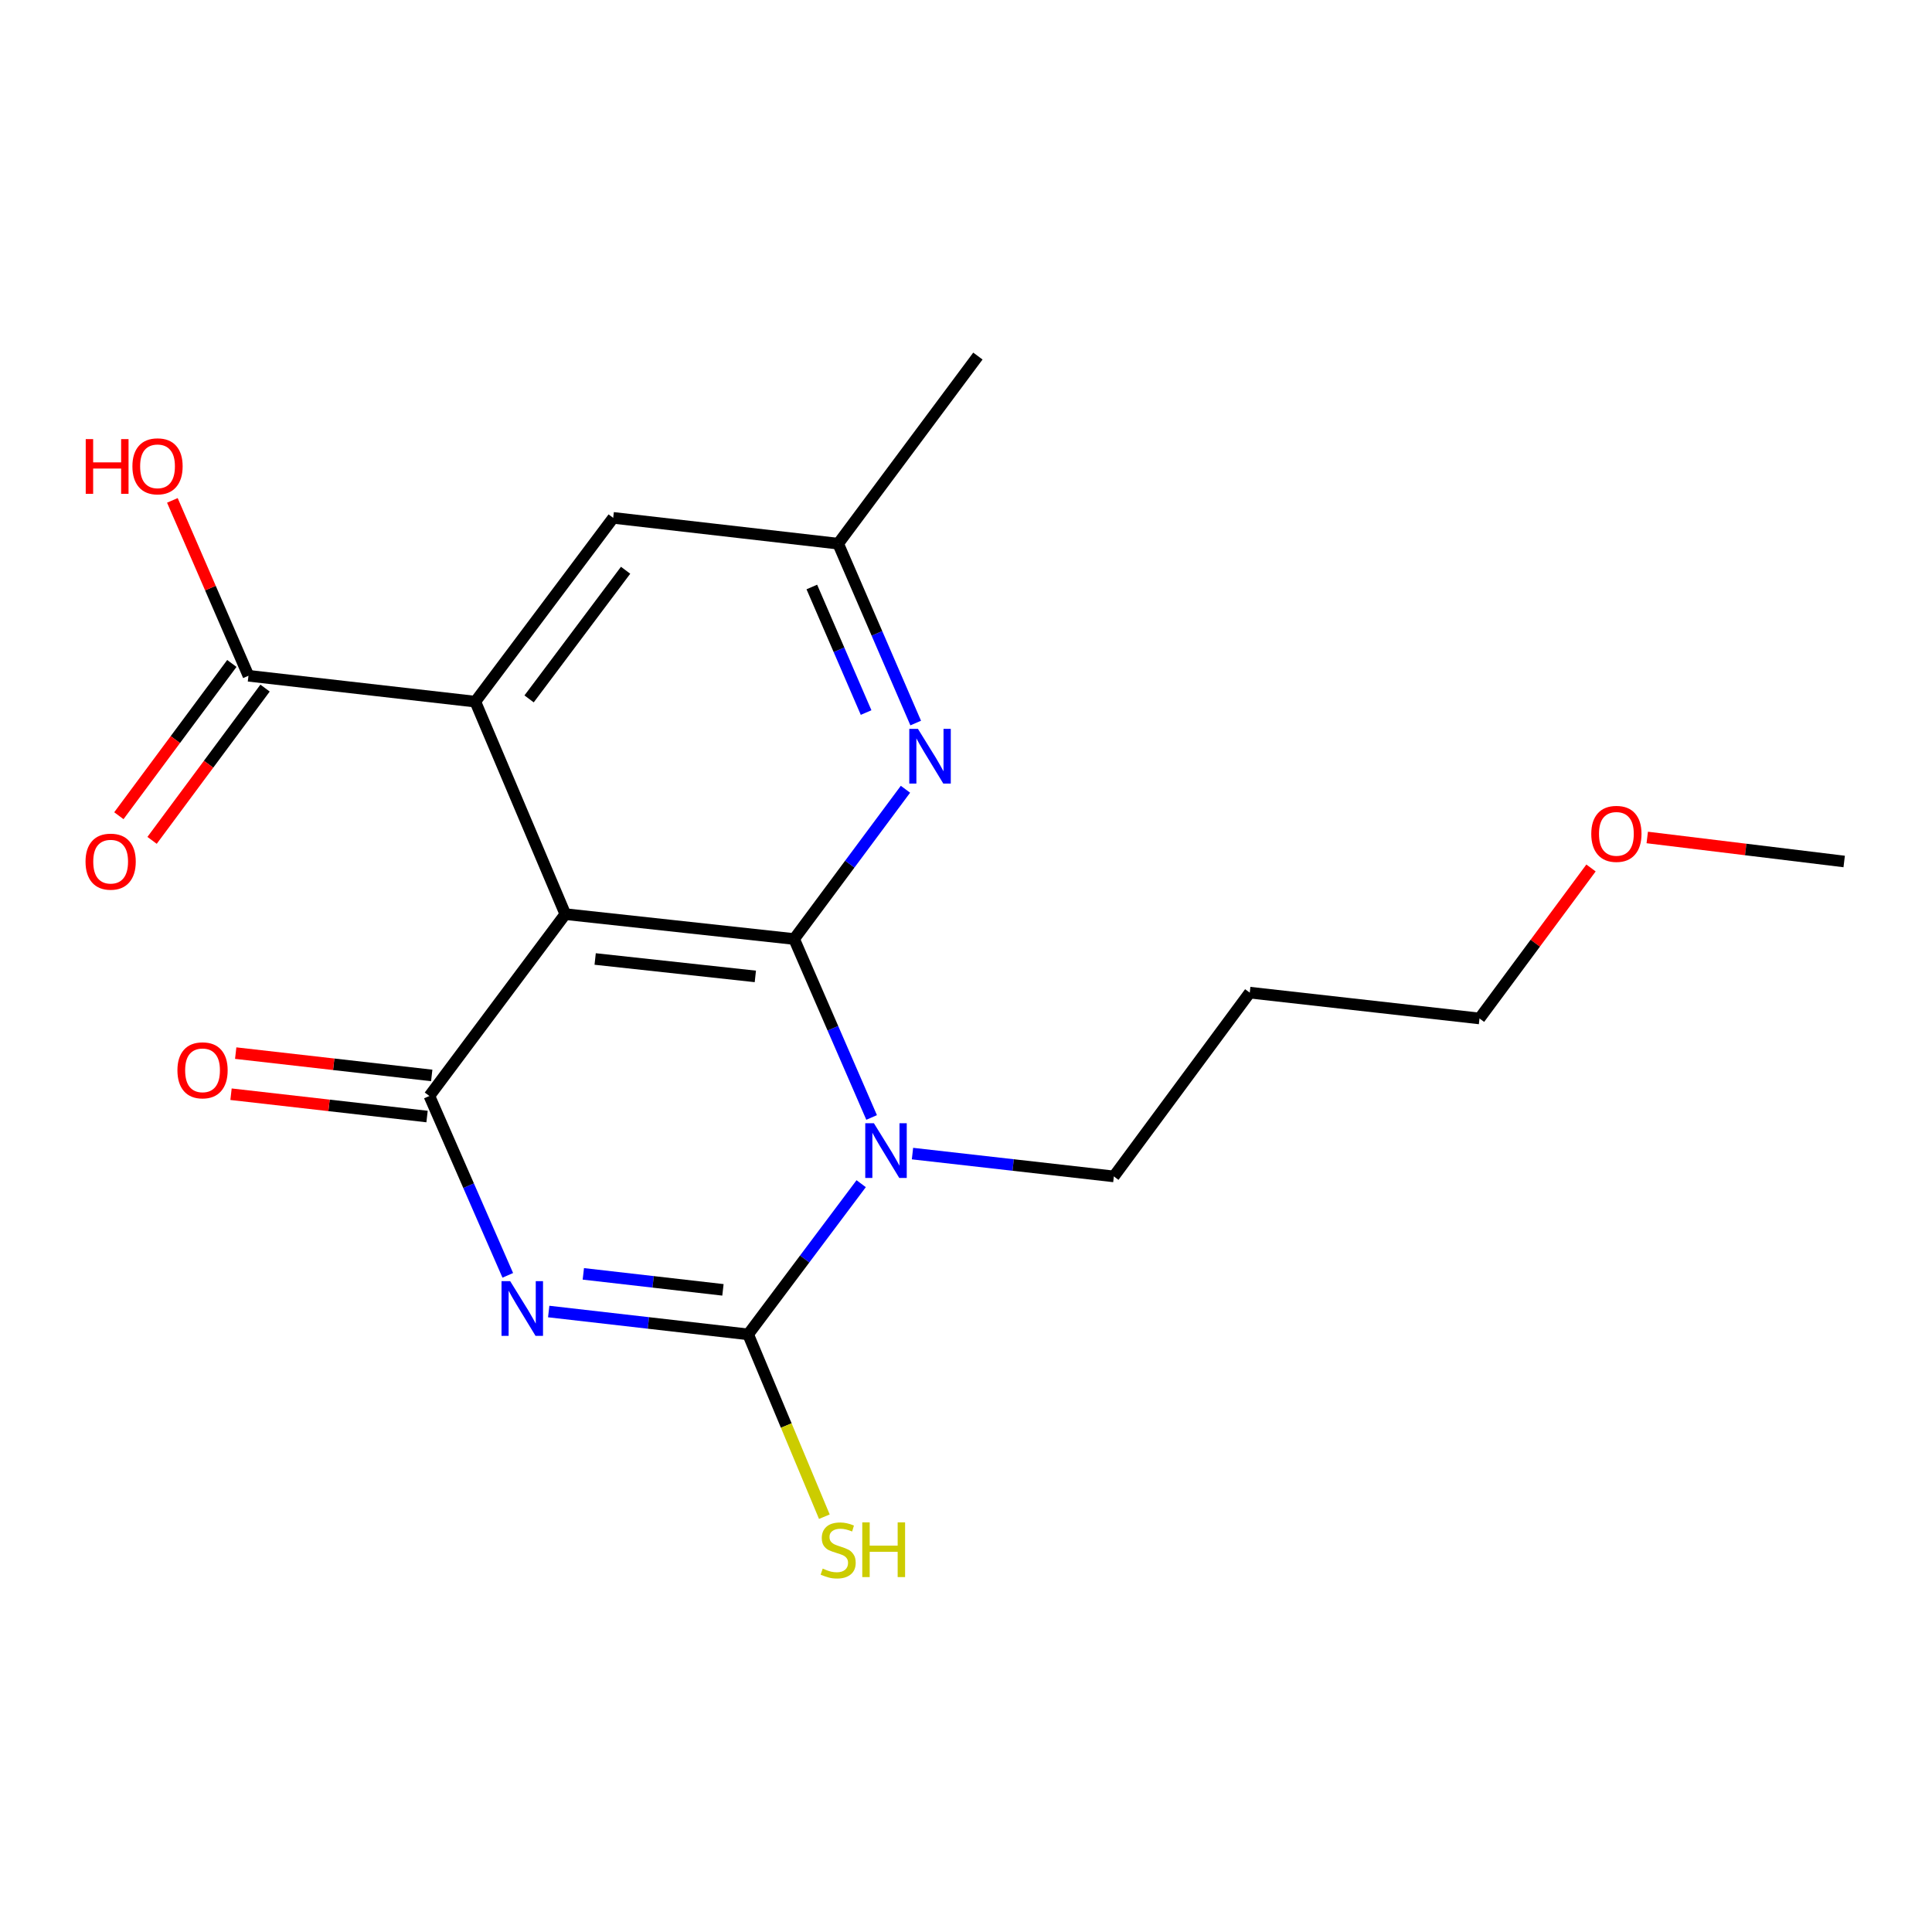 <?xml version='1.0' encoding='iso-8859-1'?>
<svg version='1.1' baseProfile='full'
              xmlns='http://www.w3.org/2000/svg'
                      xmlns:rdkit='http://www.rdkit.org/xml'
                      xmlns:xlink='http://www.w3.org/1999/xlink'
                  xml:space='preserve'
width='1000px' height='1000px' viewBox='0 0 1000 1000'>
<!-- END OF HEADER -->
<rect style='opacity:1.0;fill:#FFFFFF;stroke:none' width='1000' height='1000' x='0' y='0'> </rect>
<path class='bond-3' d='M 284.008,678.844 L 335.625,684.757' style='fill:none;fill-rule:evenodd;stroke:#0000FF;stroke-width:6px;stroke-linecap:butt;stroke-linejoin:miter;stroke-opacity:1' />
<path class='bond-3' d='M 335.625,684.757 L 387.243,690.67' style='fill:none;fill-rule:evenodd;stroke:#000000;stroke-width:6px;stroke-linecap:butt;stroke-linejoin:miter;stroke-opacity:1' />
<path class='bond-3' d='M 301.93,659.348 L 338.062,663.487' style='fill:none;fill-rule:evenodd;stroke:#0000FF;stroke-width:6px;stroke-linecap:butt;stroke-linejoin:miter;stroke-opacity:1' />
<path class='bond-3' d='M 338.062,663.487 L 374.194,667.626' style='fill:none;fill-rule:evenodd;stroke:#000000;stroke-width:6px;stroke-linecap:butt;stroke-linejoin:miter;stroke-opacity:1' />
<path class='bond-4' d='M 262.825,660.116 L 242.538,613.699' style='fill:none;fill-rule:evenodd;stroke:#0000FF;stroke-width:6px;stroke-linecap:butt;stroke-linejoin:miter;stroke-opacity:1' />
<path class='bond-4' d='M 242.538,613.699 L 222.251,567.283' style='fill:none;fill-rule:evenodd;stroke:#000000;stroke-width:6px;stroke-linecap:butt;stroke-linejoin:miter;stroke-opacity:1' />
<path class='bond-0' d='M 445.744,612.675 L 416.493,651.672' style='fill:none;fill-rule:evenodd;stroke:#0000FF;stroke-width:6px;stroke-linecap:butt;stroke-linejoin:miter;stroke-opacity:1' />
<path class='bond-0' d='M 416.493,651.672 L 387.243,690.67' style='fill:none;fill-rule:evenodd;stroke:#000000;stroke-width:6px;stroke-linecap:butt;stroke-linejoin:miter;stroke-opacity:1' />
<path class='bond-13' d='M 472.301,597.096 L 524.412,603.004' style='fill:none;fill-rule:evenodd;stroke:#0000FF;stroke-width:6px;stroke-linecap:butt;stroke-linejoin:miter;stroke-opacity:1' />
<path class='bond-13' d='M 524.412,603.004 L 576.522,608.911' style='fill:none;fill-rule:evenodd;stroke:#000000;stroke-width:6px;stroke-linecap:butt;stroke-linejoin:miter;stroke-opacity:1' />
<path class='bond-20' d='M 451.149,578.398 L 431.096,532.217' style='fill:none;fill-rule:evenodd;stroke:#0000FF;stroke-width:6px;stroke-linecap:butt;stroke-linejoin:miter;stroke-opacity:1' />
<path class='bond-20' d='M 431.096,532.217 L 411.042,486.035' style='fill:none;fill-rule:evenodd;stroke:#000000;stroke-width:6px;stroke-linecap:butt;stroke-linejoin:miter;stroke-opacity:1' />
<path class='bond-1' d='M 411.042,486.035 L 292.603,473.154' style='fill:none;fill-rule:evenodd;stroke:#000000;stroke-width:6px;stroke-linecap:butt;stroke-linejoin:miter;stroke-opacity:1' />
<path class='bond-1' d='M 390.962,505.387 L 308.054,496.37' style='fill:none;fill-rule:evenodd;stroke:#000000;stroke-width:6px;stroke-linecap:butt;stroke-linejoin:miter;stroke-opacity:1' />
<path class='bond-6' d='M 411.042,486.035 L 439.854,447.275' style='fill:none;fill-rule:evenodd;stroke:#000000;stroke-width:6px;stroke-linecap:butt;stroke-linejoin:miter;stroke-opacity:1' />
<path class='bond-6' d='M 439.854,447.275 L 468.666,408.515' style='fill:none;fill-rule:evenodd;stroke:#0000FF;stroke-width:6px;stroke-linecap:butt;stroke-linejoin:miter;stroke-opacity:1' />
<path class='bond-2' d='M 292.603,473.154 L 222.251,567.283' style='fill:none;fill-rule:evenodd;stroke:#000000;stroke-width:6px;stroke-linecap:butt;stroke-linejoin:miter;stroke-opacity:1' />
<path class='bond-5' d='M 292.603,473.154 L 246.027,363.172' style='fill:none;fill-rule:evenodd;stroke:#000000;stroke-width:6px;stroke-linecap:butt;stroke-linejoin:miter;stroke-opacity:1' />
<path class='bond-11' d='M 387.243,690.67 L 406.963,737.854' style='fill:none;fill-rule:evenodd;stroke:#000000;stroke-width:6px;stroke-linecap:butt;stroke-linejoin:miter;stroke-opacity:1' />
<path class='bond-11' d='M 406.963,737.854 L 426.684,785.039' style='fill:none;fill-rule:evenodd;stroke:#CCCC00;stroke-width:6px;stroke-linecap:butt;stroke-linejoin:miter;stroke-opacity:1' />
<path class='bond-9' d='M 223.462,556.647 L 172.731,550.871' style='fill:none;fill-rule:evenodd;stroke:#000000;stroke-width:6px;stroke-linecap:butt;stroke-linejoin:miter;stroke-opacity:1' />
<path class='bond-9' d='M 172.731,550.871 L 122,545.095' style='fill:none;fill-rule:evenodd;stroke:#FF0000;stroke-width:6px;stroke-linecap:butt;stroke-linejoin:miter;stroke-opacity:1' />
<path class='bond-9' d='M 221.04,577.918 L 170.309,572.142' style='fill:none;fill-rule:evenodd;stroke:#000000;stroke-width:6px;stroke-linecap:butt;stroke-linejoin:miter;stroke-opacity:1' />
<path class='bond-9' d='M 170.309,572.142 L 119.578,566.366' style='fill:none;fill-rule:evenodd;stroke:#FF0000;stroke-width:6px;stroke-linecap:butt;stroke-linejoin:miter;stroke-opacity:1' />
<path class='bond-7' d='M 246.027,363.172 L 128.598,349.779' style='fill:none;fill-rule:evenodd;stroke:#000000;stroke-width:6px;stroke-linecap:butt;stroke-linejoin:miter;stroke-opacity:1' />
<path class='bond-8' d='M 246.027,363.172 L 317.39,268.044' style='fill:none;fill-rule:evenodd;stroke:#000000;stroke-width:6px;stroke-linecap:butt;stroke-linejoin:miter;stroke-opacity:1' />
<path class='bond-8' d='M 273.857,361.75 L 323.811,295.161' style='fill:none;fill-rule:evenodd;stroke:#000000;stroke-width:6px;stroke-linecap:butt;stroke-linejoin:miter;stroke-opacity:1' />
<path class='bond-21' d='M 473.967,374.252 L 453.899,327.826' style='fill:none;fill-rule:evenodd;stroke:#0000FF;stroke-width:6px;stroke-linecap:butt;stroke-linejoin:miter;stroke-opacity:1' />
<path class='bond-21' d='M 453.899,327.826 L 433.831,281.401' style='fill:none;fill-rule:evenodd;stroke:#000000;stroke-width:6px;stroke-linecap:butt;stroke-linejoin:miter;stroke-opacity:1' />
<path class='bond-21' d='M 448.295,368.819 L 434.247,336.321' style='fill:none;fill-rule:evenodd;stroke:#0000FF;stroke-width:6px;stroke-linecap:butt;stroke-linejoin:miter;stroke-opacity:1' />
<path class='bond-21' d='M 434.247,336.321 L 420.2,303.823' style='fill:none;fill-rule:evenodd;stroke:#000000;stroke-width:6px;stroke-linecap:butt;stroke-linejoin:miter;stroke-opacity:1' />
<path class='bond-12' d='M 120.002,343.4 L 90.761,382.807' style='fill:none;fill-rule:evenodd;stroke:#000000;stroke-width:6px;stroke-linecap:butt;stroke-linejoin:miter;stroke-opacity:1' />
<path class='bond-12' d='M 90.761,382.807 L 61.52,422.214' style='fill:none;fill-rule:evenodd;stroke:#FF0000;stroke-width:6px;stroke-linecap:butt;stroke-linejoin:miter;stroke-opacity:1' />
<path class='bond-12' d='M 137.195,356.158 L 107.954,395.565' style='fill:none;fill-rule:evenodd;stroke:#000000;stroke-width:6px;stroke-linecap:butt;stroke-linejoin:miter;stroke-opacity:1' />
<path class='bond-12' d='M 107.954,395.565 L 78.713,434.972' style='fill:none;fill-rule:evenodd;stroke:#FF0000;stroke-width:6px;stroke-linecap:butt;stroke-linejoin:miter;stroke-opacity:1' />
<path class='bond-14' d='M 128.598,349.779 L 108.909,304.389' style='fill:none;fill-rule:evenodd;stroke:#000000;stroke-width:6px;stroke-linecap:butt;stroke-linejoin:miter;stroke-opacity:1' />
<path class='bond-14' d='M 108.909,304.389 L 89.219,259' style='fill:none;fill-rule:evenodd;stroke:#FF0000;stroke-width:6px;stroke-linecap:butt;stroke-linejoin:miter;stroke-opacity:1' />
<path class='bond-10' d='M 317.39,268.044 L 433.831,281.401' style='fill:none;fill-rule:evenodd;stroke:#000000;stroke-width:6px;stroke-linecap:butt;stroke-linejoin:miter;stroke-opacity:1' />
<path class='bond-17' d='M 433.831,281.401 L 506.158,184.299' style='fill:none;fill-rule:evenodd;stroke:#000000;stroke-width:6px;stroke-linecap:butt;stroke-linejoin:miter;stroke-opacity:1' />
<path class='bond-15' d='M 576.522,608.911 L 646.874,513.784' style='fill:none;fill-rule:evenodd;stroke:#000000;stroke-width:6px;stroke-linecap:butt;stroke-linejoin:miter;stroke-opacity:1' />
<path class='bond-18' d='M 646.874,513.784 L 765.789,527.153' style='fill:none;fill-rule:evenodd;stroke:#000000;stroke-width:6px;stroke-linecap:butt;stroke-linejoin:miter;stroke-opacity:1' />
<path class='bond-16' d='M 823.501,449.261 L 794.645,488.207' style='fill:none;fill-rule:evenodd;stroke:#FF0000;stroke-width:6px;stroke-linecap:butt;stroke-linejoin:miter;stroke-opacity:1' />
<path class='bond-16' d='M 794.645,488.207 L 765.789,527.153' style='fill:none;fill-rule:evenodd;stroke:#000000;stroke-width:6px;stroke-linecap:butt;stroke-linejoin:miter;stroke-opacity:1' />
<path class='bond-19' d='M 852.611,433.473 L 903.578,439.689' style='fill:none;fill-rule:evenodd;stroke:#FF0000;stroke-width:6px;stroke-linecap:butt;stroke-linejoin:miter;stroke-opacity:1' />
<path class='bond-19' d='M 903.578,439.689 L 954.545,445.905' style='fill:none;fill-rule:evenodd;stroke:#000000;stroke-width:6px;stroke-linecap:butt;stroke-linejoin:miter;stroke-opacity:1' />
<path  class='atom-0' d='M 264.066 663.117
L 273.346 678.117
Q 274.266 679.597, 275.746 682.277
Q 277.226 684.957, 277.306 685.117
L 277.306 663.117
L 281.066 663.117
L 281.066 691.437
L 277.186 691.437
L 267.226 675.037
Q 266.066 673.117, 264.826 670.917
Q 263.626 668.717, 263.266 668.037
L 263.266 691.437
L 259.586 691.437
L 259.586 663.117
L 264.066 663.117
' fill='#0000FF'/>
<path  class='atom-1' d='M 452.334 581.382
L 461.614 596.382
Q 462.534 597.862, 464.014 600.542
Q 465.494 603.222, 465.574 603.382
L 465.574 581.382
L 469.334 581.382
L 469.334 609.702
L 465.454 609.702
L 455.494 593.302
Q 454.334 591.382, 453.094 589.182
Q 451.894 586.982, 451.534 586.302
L 451.534 609.702
L 447.854 609.702
L 447.854 581.382
L 452.334 581.382
' fill='#0000FF'/>
<path  class='atom-7' d='M 475.123 377.248
L 484.403 392.248
Q 485.323 393.728, 486.803 396.408
Q 488.283 399.088, 488.363 399.248
L 488.363 377.248
L 492.123 377.248
L 492.123 405.568
L 488.243 405.568
L 478.283 389.168
Q 477.123 387.248, 475.883 385.048
Q 474.683 382.848, 474.323 382.168
L 474.323 405.568
L 470.643 405.568
L 470.643 377.248
L 475.123 377.248
' fill='#0000FF'/>
<path  class='atom-10' d='M 91.834 553.994
Q 91.834 547.194, 95.194 543.394
Q 98.554 539.594, 104.834 539.594
Q 111.114 539.594, 114.474 543.394
Q 117.834 547.194, 117.834 553.994
Q 117.834 560.874, 114.434 564.794
Q 111.034 568.674, 104.834 568.674
Q 98.594 568.674, 95.194 564.794
Q 91.834 560.914, 91.834 553.994
M 104.834 565.474
Q 109.154 565.474, 111.474 562.594
Q 113.834 559.674, 113.834 553.994
Q 113.834 548.434, 111.474 545.634
Q 109.154 542.794, 104.834 542.794
Q 100.514 542.794, 98.154 545.594
Q 95.834 548.394, 95.834 553.994
Q 95.834 559.714, 98.154 562.594
Q 100.514 565.474, 104.834 565.474
' fill='#FF0000'/>
<path  class='atom-12' d='M 425.831 811.899
Q 426.151 812.019, 427.471 812.579
Q 428.791 813.139, 430.231 813.499
Q 431.711 813.819, 433.151 813.819
Q 435.831 813.819, 437.391 812.539
Q 438.951 811.219, 438.951 808.939
Q 438.951 807.379, 438.151 806.419
Q 437.391 805.459, 436.191 804.939
Q 434.991 804.419, 432.991 803.819
Q 430.471 803.059, 428.951 802.339
Q 427.471 801.619, 426.391 800.099
Q 425.351 798.579, 425.351 796.019
Q 425.351 792.459, 427.751 790.259
Q 430.191 788.059, 434.991 788.059
Q 438.271 788.059, 441.991 789.619
L 441.071 792.699
Q 437.671 791.299, 435.111 791.299
Q 432.351 791.299, 430.831 792.459
Q 429.311 793.579, 429.351 795.539
Q 429.351 797.059, 430.111 797.979
Q 430.911 798.899, 432.031 799.419
Q 433.191 799.939, 435.111 800.539
Q 437.671 801.339, 439.191 802.139
Q 440.711 802.939, 441.791 804.579
Q 442.911 806.179, 442.911 808.939
Q 442.911 812.859, 440.271 814.979
Q 437.671 817.059, 433.311 817.059
Q 430.791 817.059, 428.871 816.499
Q 426.991 815.979, 424.751 815.059
L 425.831 811.899
' fill='#CCCC00'/>
<path  class='atom-12' d='M 446.311 787.979
L 450.151 787.979
L 450.151 800.019
L 464.631 800.019
L 464.631 787.979
L 468.471 787.979
L 468.471 816.299
L 464.631 816.299
L 464.631 803.219
L 450.151 803.219
L 450.151 816.299
L 446.311 816.299
L 446.311 787.979
' fill='#CCCC00'/>
<path  class='atom-13' d='M 44.271 445.985
Q 44.271 439.185, 47.631 435.385
Q 50.991 431.585, 57.271 431.585
Q 63.551 431.585, 66.911 435.385
Q 70.271 439.185, 70.271 445.985
Q 70.271 452.865, 66.871 456.785
Q 63.471 460.665, 57.271 460.665
Q 51.031 460.665, 47.631 456.785
Q 44.271 452.905, 44.271 445.985
M 57.271 457.465
Q 61.591 457.465, 63.911 454.585
Q 66.271 451.665, 66.271 445.985
Q 66.271 440.425, 63.911 437.625
Q 61.591 434.785, 57.271 434.785
Q 52.951 434.785, 50.591 437.585
Q 48.271 440.385, 48.271 445.985
Q 48.271 451.705, 50.591 454.585
Q 52.951 457.465, 57.271 457.465
' fill='#FF0000'/>
<path  class='atom-15' d='M 44.374 227.283
L 48.214 227.283
L 48.214 239.323
L 62.694 239.323
L 62.694 227.283
L 66.534 227.283
L 66.534 255.603
L 62.694 255.603
L 62.694 242.523
L 48.214 242.523
L 48.214 255.603
L 44.374 255.603
L 44.374 227.283
' fill='#FF0000'/>
<path  class='atom-15' d='M 68.534 241.363
Q 68.534 234.563, 71.894 230.763
Q 75.254 226.963, 81.534 226.963
Q 87.814 226.963, 91.174 230.763
Q 94.534 234.563, 94.534 241.363
Q 94.534 248.243, 91.134 252.163
Q 87.734 256.043, 81.534 256.043
Q 75.294 256.043, 71.894 252.163
Q 68.534 248.283, 68.534 241.363
M 81.534 252.843
Q 85.854 252.843, 88.174 249.963
Q 90.534 247.043, 90.534 241.363
Q 90.534 235.803, 88.174 233.003
Q 85.854 230.163, 81.534 230.163
Q 77.214 230.163, 74.854 232.963
Q 72.534 235.763, 72.534 241.363
Q 72.534 247.083, 74.854 249.963
Q 77.214 252.843, 81.534 252.843
' fill='#FF0000'/>
<path  class='atom-17' d='M 823.641 431.606
Q 823.641 424.806, 827.001 421.006
Q 830.361 417.206, 836.641 417.206
Q 842.921 417.206, 846.281 421.006
Q 849.641 424.806, 849.641 431.606
Q 849.641 438.486, 846.241 442.406
Q 842.841 446.286, 836.641 446.286
Q 830.401 446.286, 827.001 442.406
Q 823.641 438.526, 823.641 431.606
M 836.641 443.086
Q 840.961 443.086, 843.281 440.206
Q 845.641 437.286, 845.641 431.606
Q 845.641 426.046, 843.281 423.246
Q 840.961 420.406, 836.641 420.406
Q 832.321 420.406, 829.961 423.206
Q 827.641 426.006, 827.641 431.606
Q 827.641 437.326, 829.961 440.206
Q 832.321 443.086, 836.641 443.086
' fill='#FF0000'/>
</svg>
